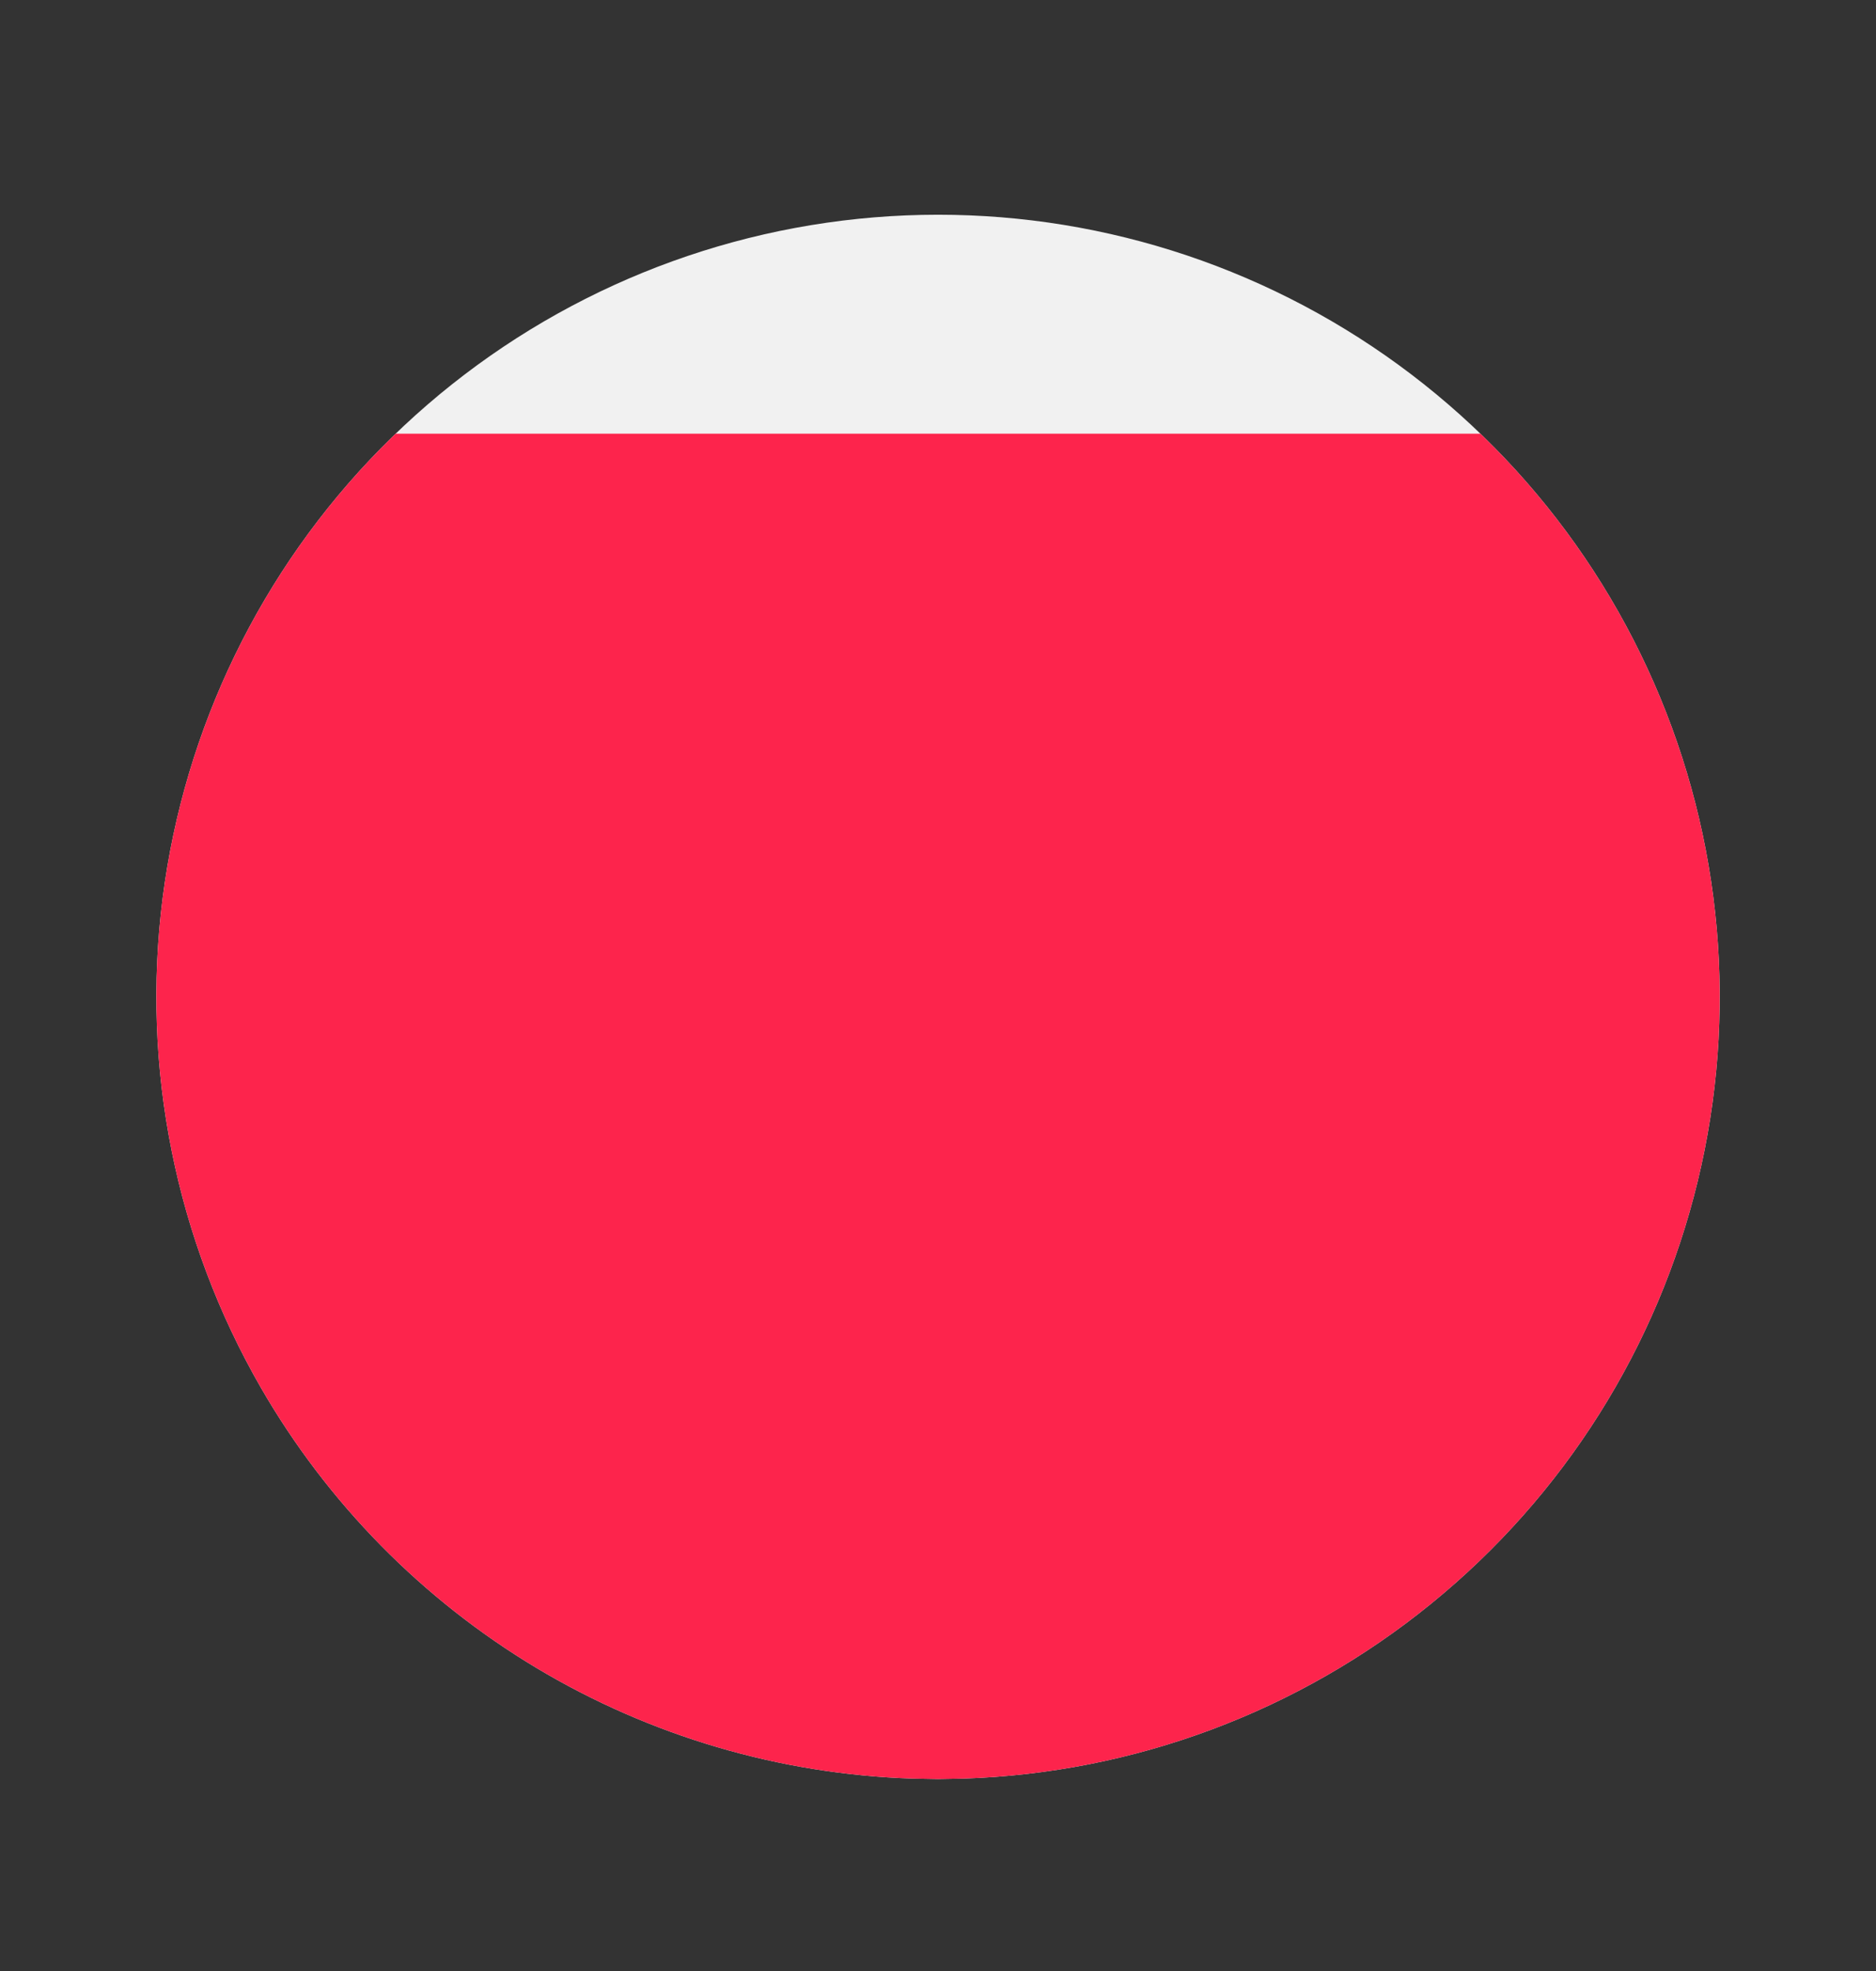 <svg width="20" height="21" viewBox="0 0 20 21" fill="none" xmlns="http://www.w3.org/2000/svg">
<rect x="0" y="0" width="20" height="21" fill="#333333" stroke="none"/>
<path d="M2.783 14.788C1.872 13.209 1.503 11.375 1.734 9.567C1.965 7.759 2.782 6.076 4.06 4.777C5.339 3.477 7.008 2.633 8.813 2.373C10.617 2.113 12.457 2.452 14.05 3.338C15.643 4.224 16.902 5.608 17.633 7.277C18.365 8.947 18.529 10.811 18.1 12.582C17.671 14.354 16.673 15.936 15.258 17.086C13.844 18.237 12.092 18.891 10.27 18.95L10 18.955L9.73 18.95C8.314 18.904 6.933 18.498 5.717 17.77C4.502 17.041 3.492 16.015 2.783 14.788Z" fill="#F1F1F1"/>
<g clip-path="url(#clip0_589_3790)">
<path d="M2.783 14.788C1.872 13.209 1.503 11.375 1.734 9.567C1.965 7.759 2.782 6.076 4.06 4.777C5.339 3.477 7.008 2.633 8.813 2.373C10.617 2.113 12.457 2.452 14.05 3.338C15.643 4.224 16.902 5.608 17.633 7.277C18.365 8.947 18.529 10.811 18.1 12.582C17.671 14.354 16.673 15.936 15.258 17.086C13.844 18.237 12.092 18.891 10.27 18.95L10 18.955L9.73 18.95C8.314 18.904 6.933 18.498 5.717 17.77C4.502 17.041 3.492 16.015 2.783 14.788Z" fill="#FD244C"/>
</g>
<defs>
<clipPath id="clip0_589_3790">
<rect width="16" height="20" fill="white" transform="matrix(0 -1 1 0 0 20.621)"/>
</clipPath>
</defs>
</svg>
